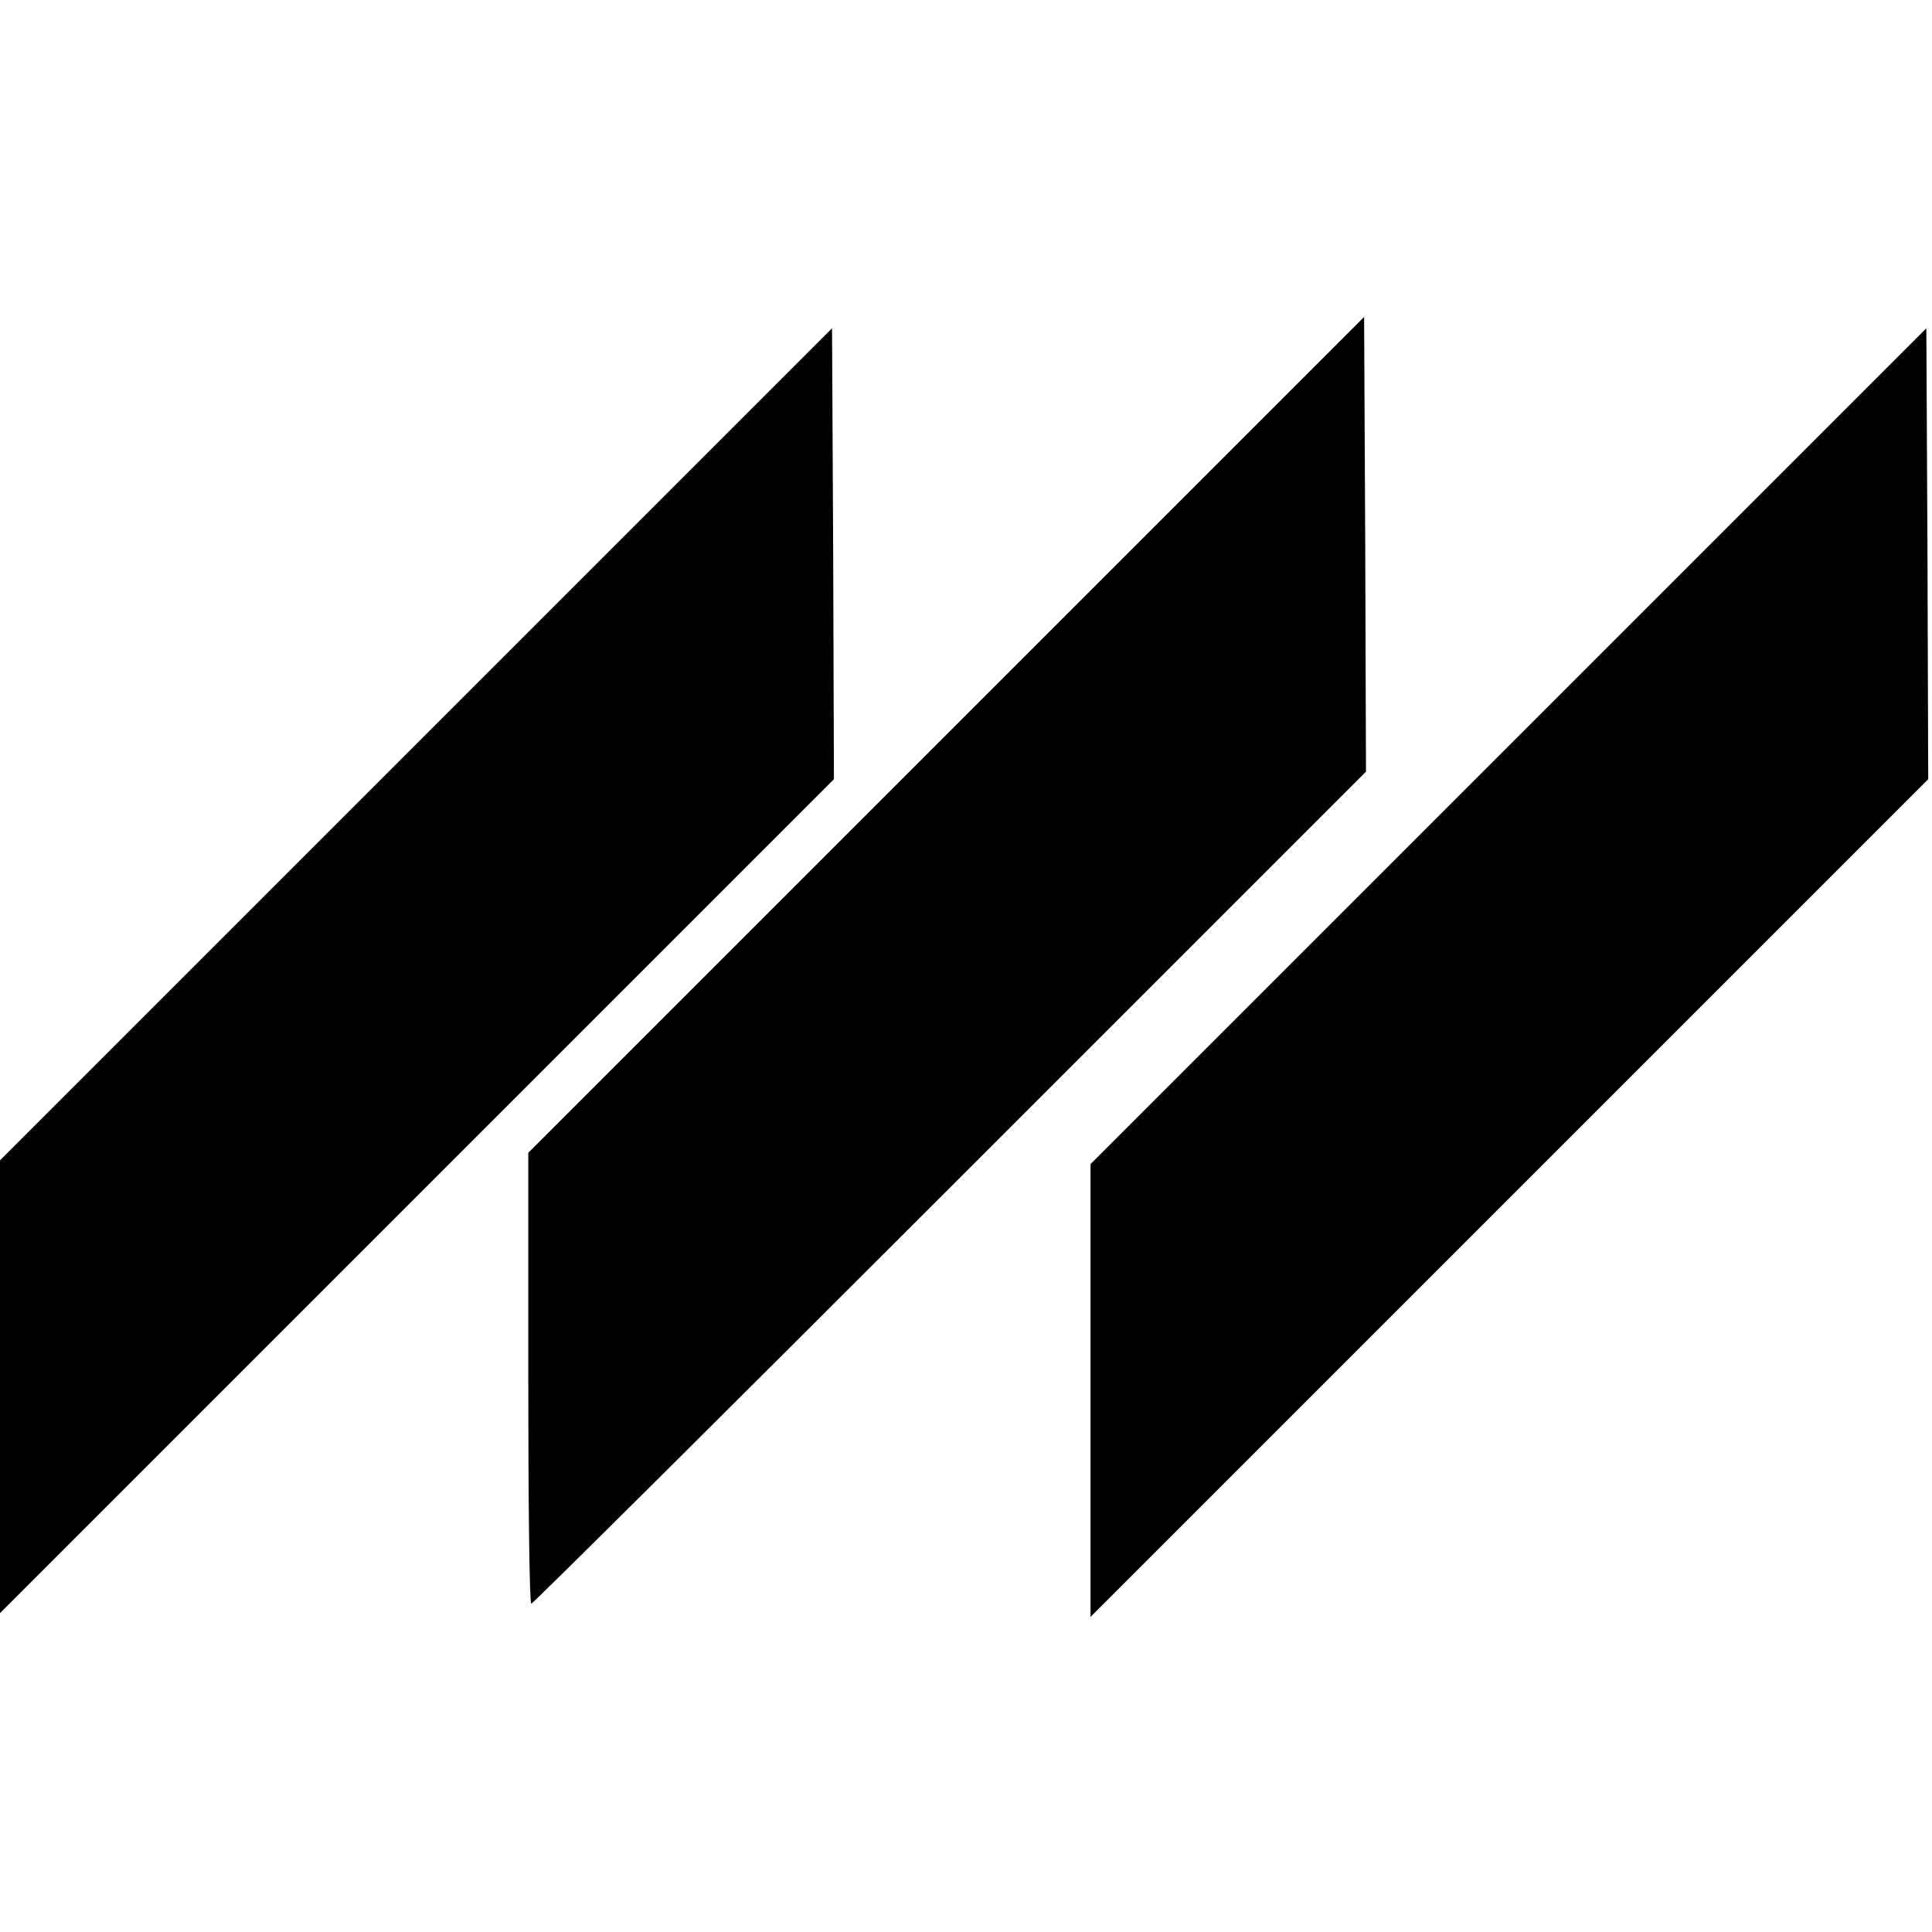 <?xml version="1.0" standalone="no"?>
<!DOCTYPE svg PUBLIC "-//W3C//DTD SVG 20010904//EN"
 "http://www.w3.org/TR/2001/REC-SVG-20010904/DTD/svg10.dtd">
<svg version="1.0" xmlns="http://www.w3.org/2000/svg"
 width="512pt" height="512pt" viewBox="0 0 512 512"
 preserveAspectRatio="xMidYMid meet">

<g transform="translate(0,512) scale(0.1,-0.1)"
fill="#000000" stroke="none">
<path d="M2508 3173 l-1108 -1108 0 -598 c0 -328 3 -597 8 -597 4 0 503 496
1110 1103 l1102 1102 -2 603 -3 602 -1107 -1107z"/>
<path d="M1103 3148 l-1103 -1103 0 -600 0 -600 1105 1105 1105 1105 -2 598
-3 597 -1102 -1102z"/>
<path d="M3998 3143 l-1108 -1108 0 -600 0 -600 1110 1110 1110 1110 -2 598
-3 597 -1107 -1107z"/>
</g>
</svg>
